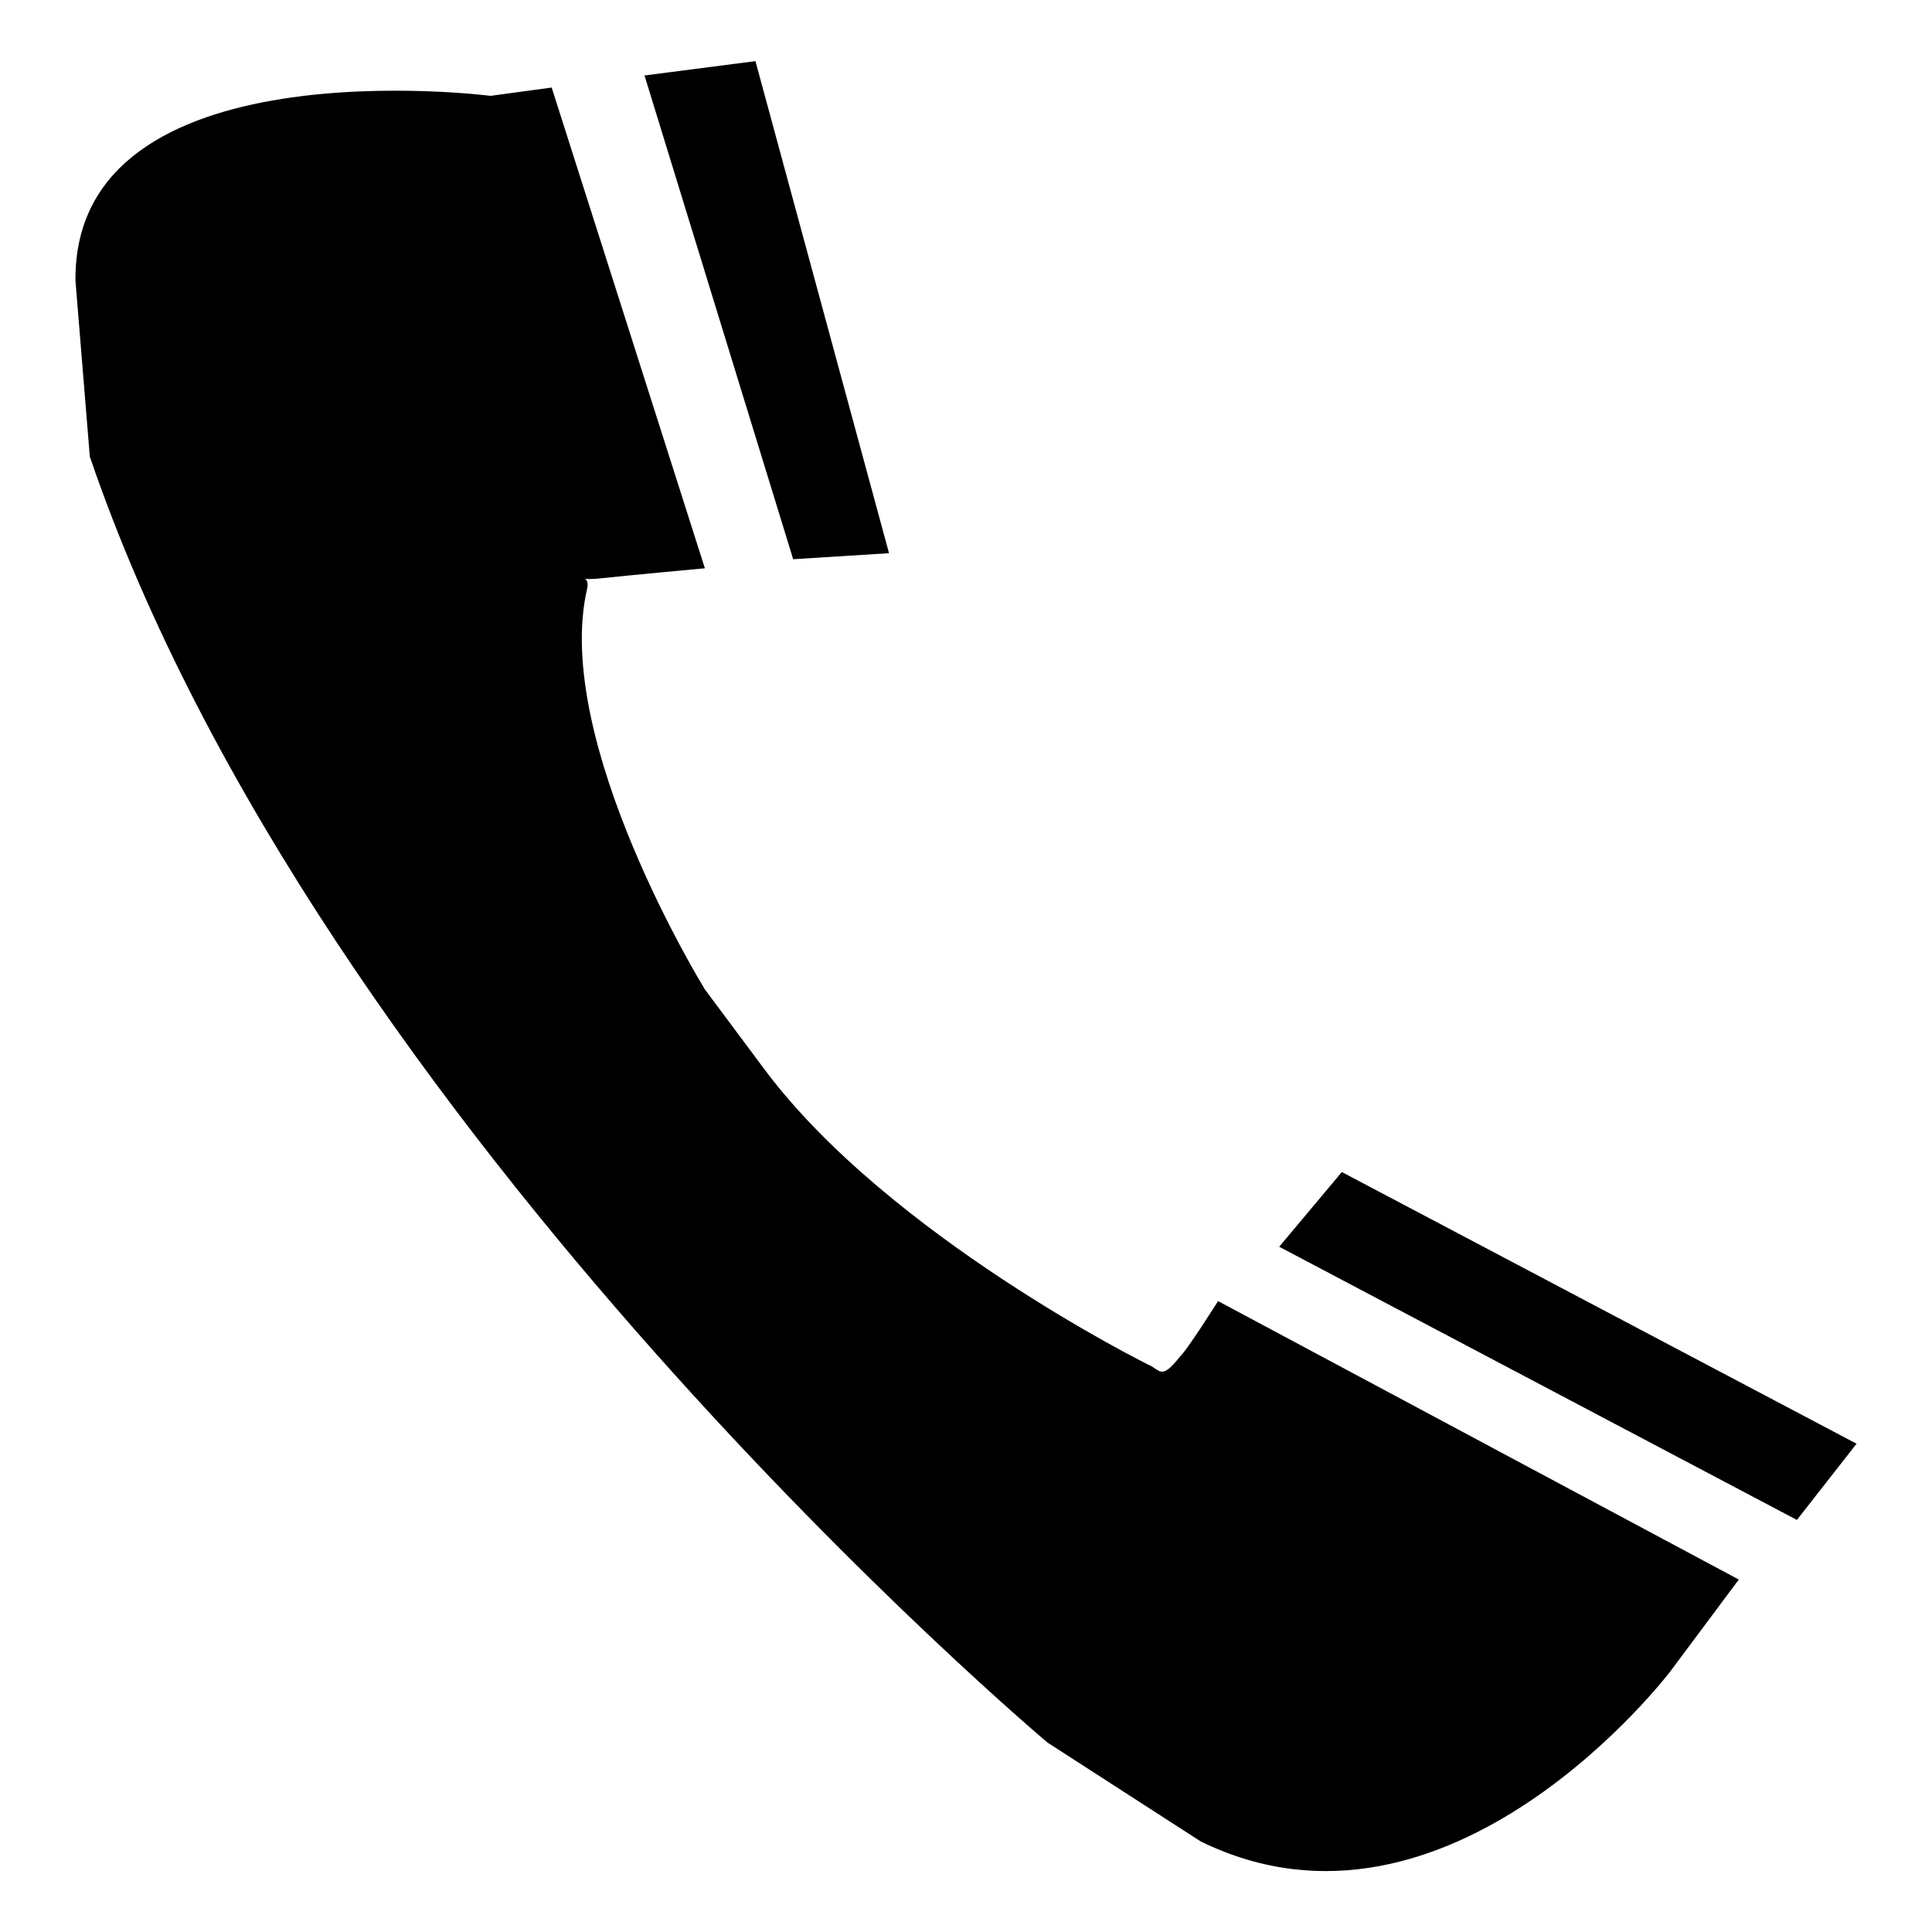 <?xml version="1.0" encoding="utf-8"?>
<!-- Svg Vector Icons : http://www.onlinewebfonts.com/icon -->
<!DOCTYPE svg PUBLIC "-//W3C//DTD SVG 1.1//EN" "http://www.w3.org/Graphics/SVG/1.1/DTD/svg11.dtd">
<svg version="1.1" xmlns="http://www.w3.org/2000/svg" xmlns:xlink="http://www.w3.org/1999/xlink" x="0px" y="0px" viewBox="0 0 256 256" enable-background="new 0 0 256 256" xml:space="preserve">
<g><g><path fill="#000000" d="M238.1,201.4l7.9-10.1l-68.2-36l-8.3,9.9L238.1,201.4z M161.4,172.4c0,0-4.1,6.5-5,7.3c-2.6,3.3-2.6,1.8-4.3,1.1c0,0-34.3-17-50.8-39.1l-7.9-10.6c0,0-20.3-32.9-15.6-53.1c0.5-2.2-2.2-0.9,2.1-1.4c2.7-0.3,13.5-1.3,13.5-1.3L73.1,11.6L65,12.7c0,0-55.3-7.1-55,24.5l1.9,23.3c30.5,89.4,126.9,170.4,126.9,170.4l20.3,13.1c32.9,16.1,62.2-22.5,62.2-22.5l9.1-12.2L161.4,172.4z M105.1,74.1l12.7-0.8L100.1,8.1L85.4,10L105.1,74.1z"/></g></g>
</svg>